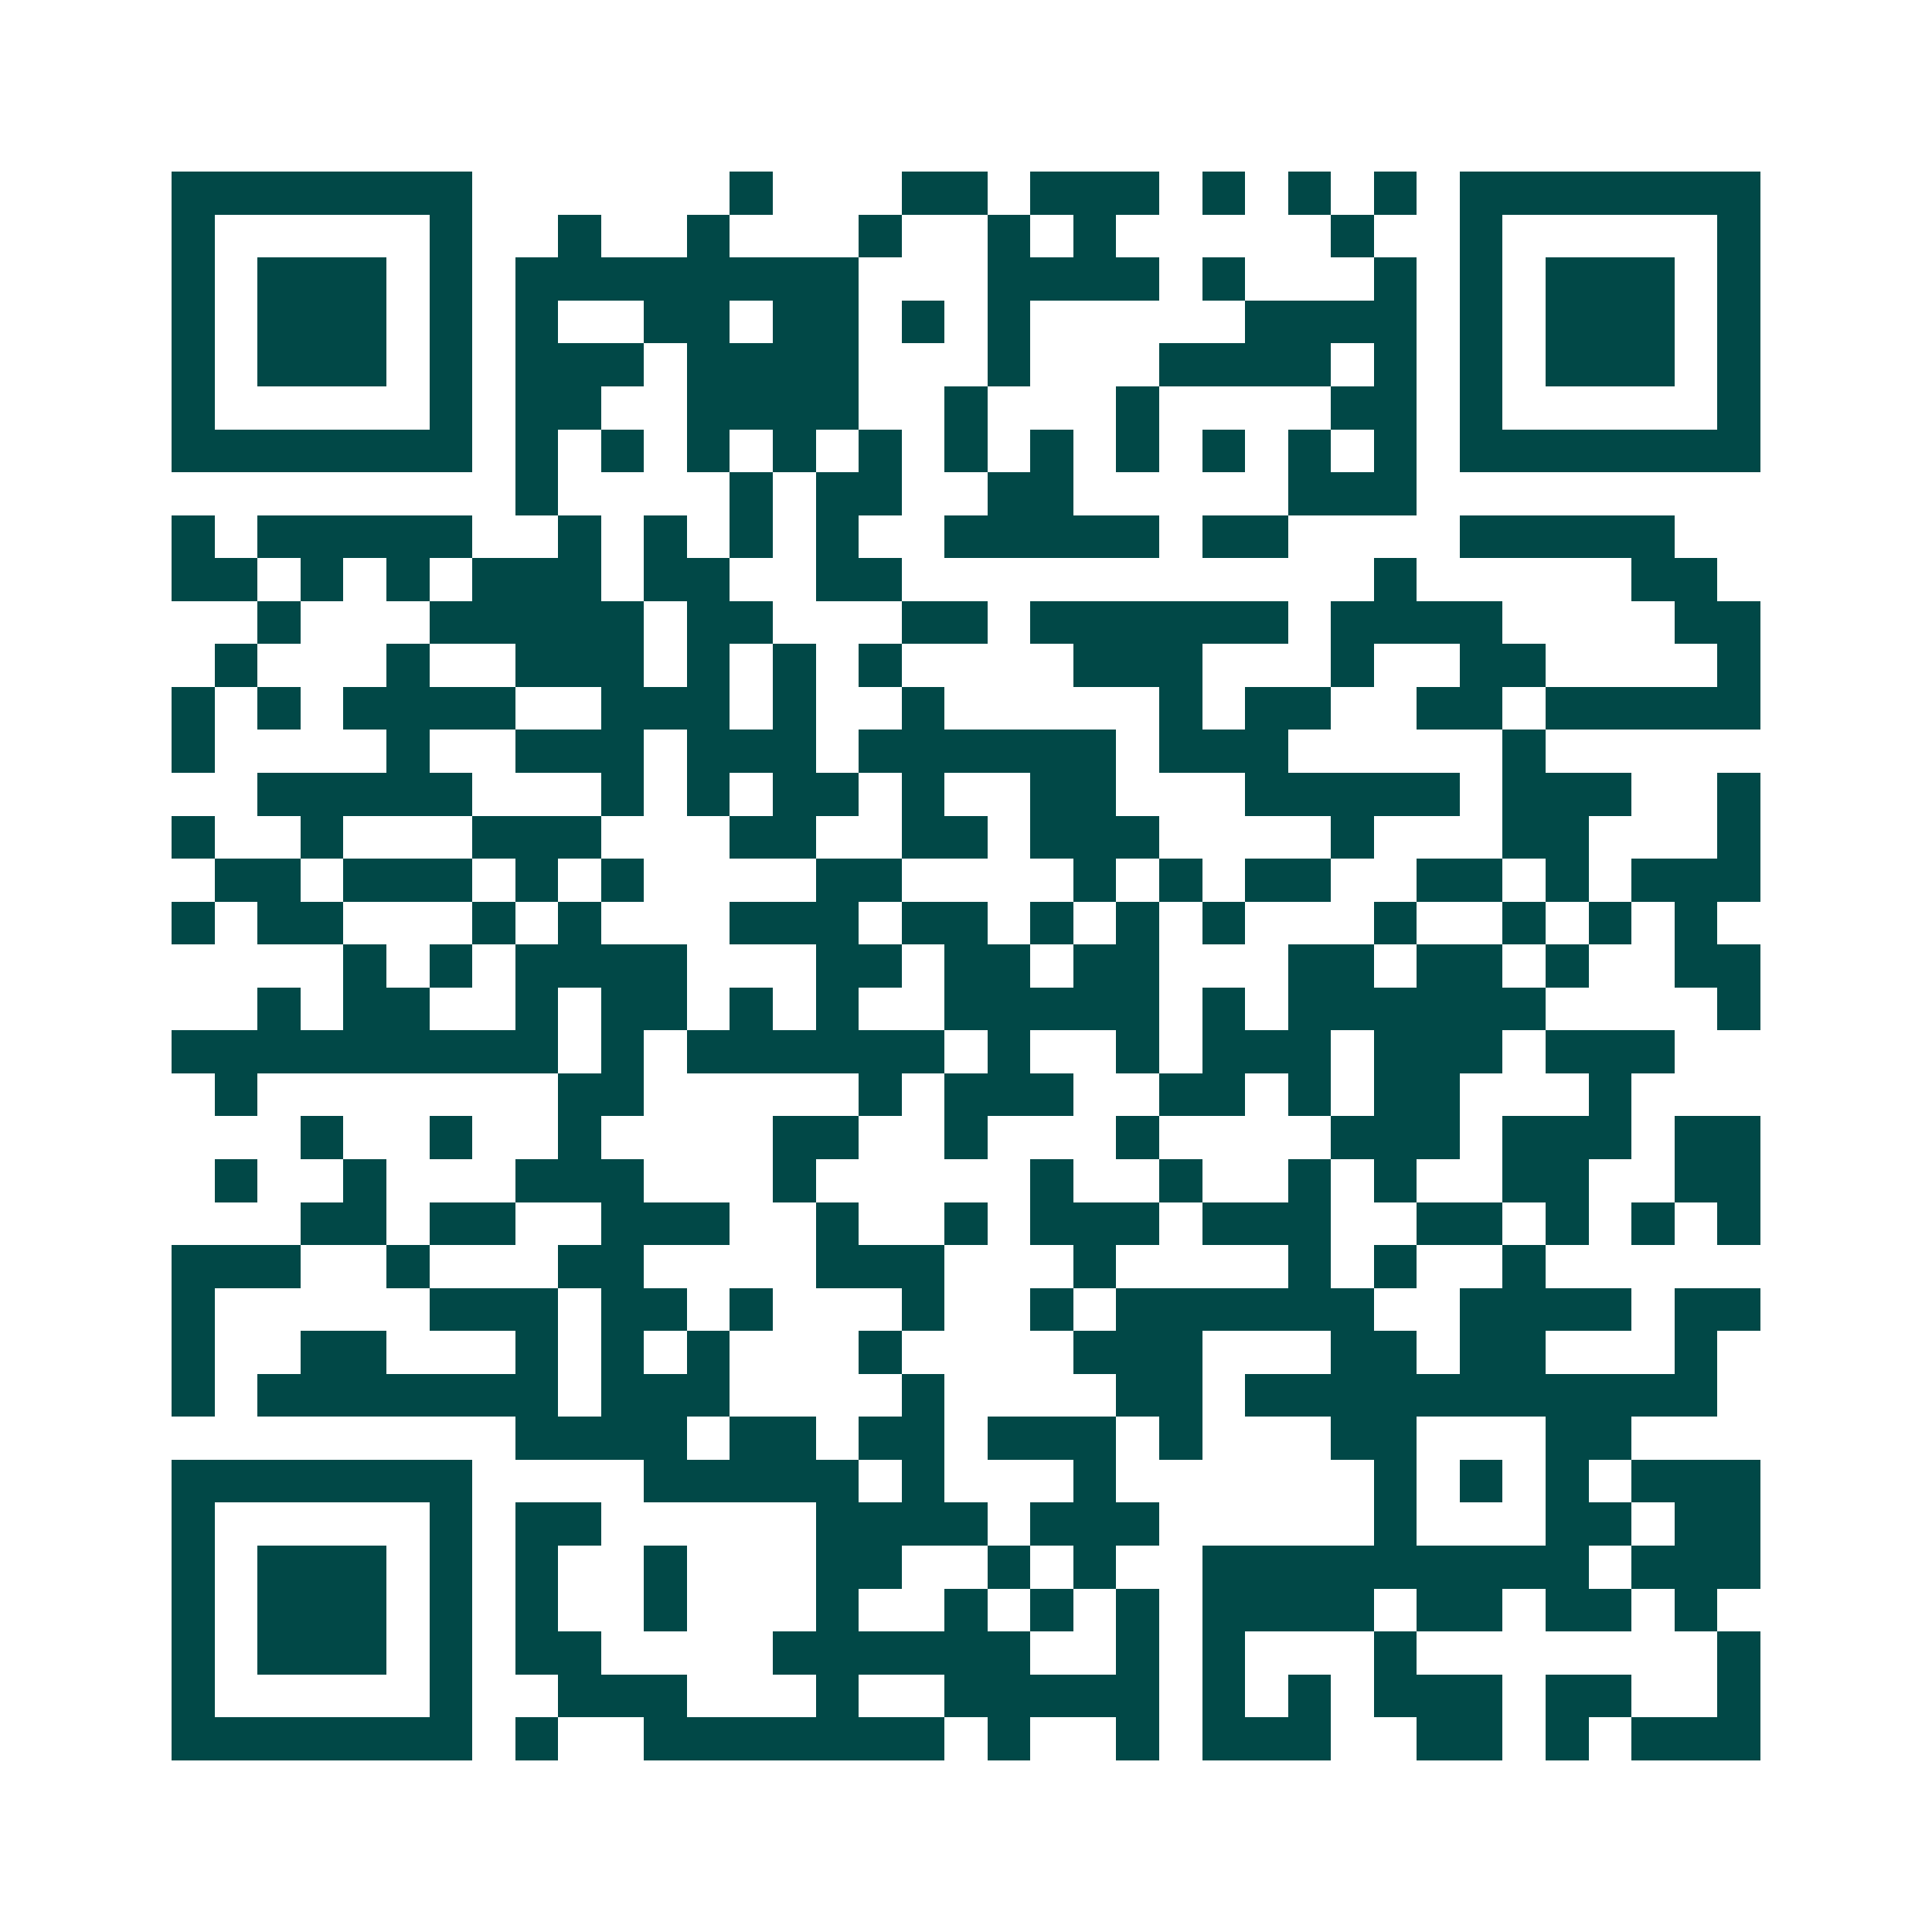 <svg xmlns="http://www.w3.org/2000/svg" width="200" height="200" viewBox="0 0 45 45" shape-rendering="crispEdges"><path fill="#ffffff" d="M0 0h45v45H0z"/><path stroke="#014847" d="M4 4.5h7m6 0h1m3 0h2m1 0h3m1 0h1m1 0h1m1 0h1m1 0h7M4 5.5h1m5 0h1m2 0h1m2 0h1m3 0h1m2 0h1m1 0h1m5 0h1m2 0h1m5 0h1M4 6.5h1m1 0h3m1 0h1m1 0h8m3 0h4m1 0h1m3 0h1m1 0h1m1 0h3m1 0h1M4 7.5h1m1 0h3m1 0h1m1 0h1m2 0h2m1 0h2m1 0h1m1 0h1m5 0h4m1 0h1m1 0h3m1 0h1M4 8.5h1m1 0h3m1 0h1m1 0h3m1 0h4m3 0h1m3 0h4m1 0h1m1 0h1m1 0h3m1 0h1M4 9.5h1m5 0h1m1 0h2m2 0h4m2 0h1m3 0h1m4 0h2m1 0h1m5 0h1M4 10.5h7m1 0h1m1 0h1m1 0h1m1 0h1m1 0h1m1 0h1m1 0h1m1 0h1m1 0h1m1 0h1m1 0h1m1 0h7M12 11.5h1m4 0h1m1 0h2m2 0h2m5 0h3M4 12.5h1m1 0h5m2 0h1m1 0h1m1 0h1m1 0h1m2 0h5m1 0h2m4 0h5M4 13.5h2m1 0h1m1 0h1m1 0h3m1 0h2m2 0h2m11 0h1m5 0h2M6 14.5h1m3 0h5m1 0h2m3 0h2m1 0h6m1 0h4m4 0h2M5 15.5h1m3 0h1m2 0h3m1 0h1m1 0h1m1 0h1m4 0h3m3 0h1m2 0h2m4 0h1M4 16.5h1m1 0h1m1 0h4m2 0h3m1 0h1m2 0h1m5 0h1m1 0h2m2 0h2m1 0h5M4 17.5h1m4 0h1m2 0h3m1 0h3m1 0h6m1 0h3m5 0h1M6 18.5h5m3 0h1m1 0h1m1 0h2m1 0h1m2 0h2m3 0h5m1 0h3m2 0h1M4 19.5h1m2 0h1m3 0h3m3 0h2m2 0h2m1 0h3m4 0h1m3 0h2m3 0h1M5 20.5h2m1 0h3m1 0h1m1 0h1m4 0h2m4 0h1m1 0h1m1 0h2m2 0h2m1 0h1m1 0h3M4 21.5h1m1 0h2m3 0h1m1 0h1m3 0h3m1 0h2m1 0h1m1 0h1m1 0h1m3 0h1m2 0h1m1 0h1m1 0h1M8 22.5h1m1 0h1m1 0h4m3 0h2m1 0h2m1 0h2m3 0h2m1 0h2m1 0h1m2 0h2M6 23.5h1m1 0h2m2 0h1m1 0h2m1 0h1m1 0h1m2 0h5m1 0h1m1 0h6m4 0h1M4 24.5h9m1 0h1m1 0h6m1 0h1m2 0h1m1 0h3m1 0h3m1 0h3M5 25.5h1m7 0h2m5 0h1m1 0h3m2 0h2m1 0h1m1 0h2m3 0h1M7 26.5h1m2 0h1m2 0h1m4 0h2m2 0h1m3 0h1m4 0h3m1 0h3m1 0h2M5 27.5h1m2 0h1m3 0h3m3 0h1m5 0h1m2 0h1m2 0h1m1 0h1m2 0h2m2 0h2M7 28.5h2m1 0h2m2 0h3m2 0h1m2 0h1m1 0h3m1 0h3m2 0h2m1 0h1m1 0h1m1 0h1M4 29.5h3m2 0h1m3 0h2m4 0h3m3 0h1m4 0h1m1 0h1m2 0h1M4 30.5h1m5 0h3m1 0h2m1 0h1m3 0h1m2 0h1m1 0h6m2 0h4m1 0h2M4 31.5h1m2 0h2m3 0h1m1 0h1m1 0h1m3 0h1m4 0h3m3 0h2m1 0h2m3 0h1M4 32.5h1m1 0h7m1 0h3m4 0h1m4 0h2m1 0h11M12 33.5h4m1 0h2m1 0h2m1 0h3m1 0h1m3 0h2m3 0h2M4 34.5h7m4 0h5m1 0h1m3 0h1m6 0h1m1 0h1m1 0h1m1 0h3M4 35.5h1m5 0h1m1 0h2m5 0h4m1 0h3m5 0h1m3 0h2m1 0h2M4 36.5h1m1 0h3m1 0h1m1 0h1m2 0h1m3 0h2m2 0h1m1 0h1m2 0h9m1 0h3M4 37.5h1m1 0h3m1 0h1m1 0h1m2 0h1m3 0h1m2 0h1m1 0h1m1 0h1m1 0h4m1 0h2m1 0h2m1 0h1M4 38.5h1m1 0h3m1 0h1m1 0h2m4 0h6m2 0h1m1 0h1m3 0h1m7 0h1M4 39.5h1m5 0h1m2 0h3m3 0h1m2 0h5m1 0h1m1 0h1m1 0h3m1 0h2m2 0h1M4 40.5h7m1 0h1m2 0h7m1 0h1m2 0h1m1 0h3m2 0h2m1 0h1m1 0h3"/></svg>
